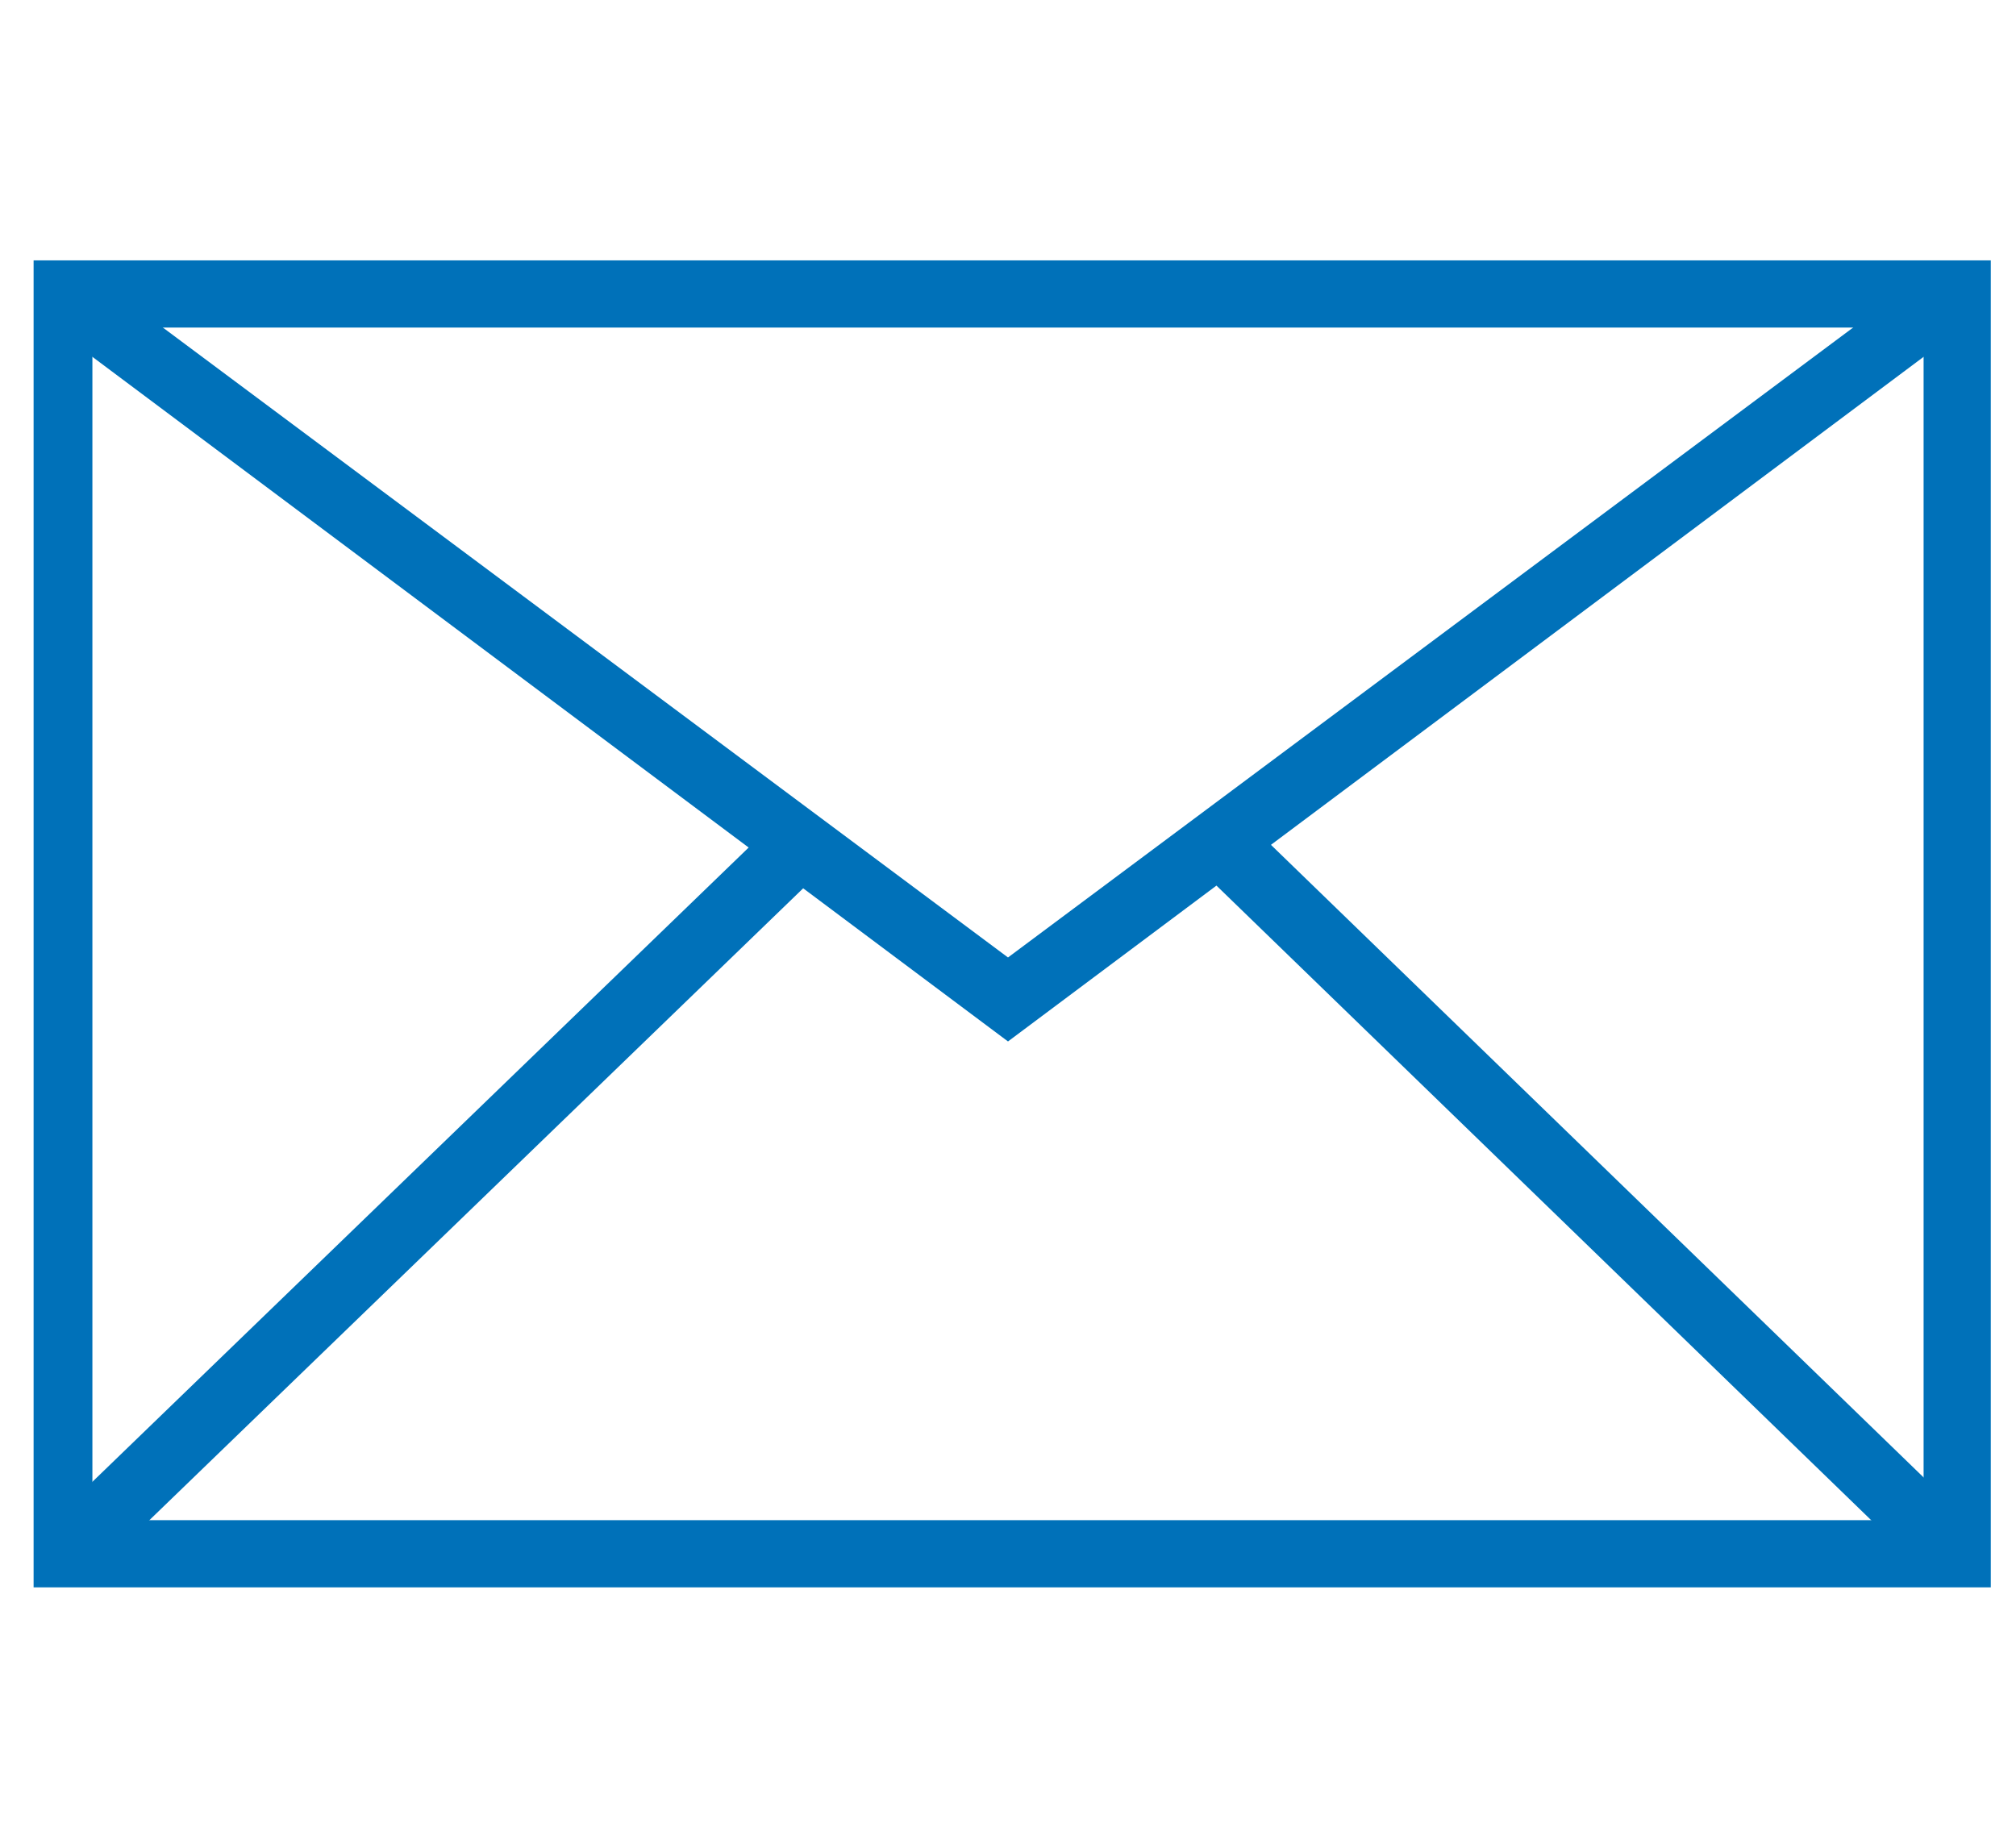 <?xml version="1.0" encoding="utf-8"?>
<!-- Generator: Adobe Illustrator 22.1.0, SVG Export Plug-In . SVG Version: 6.00 Build 0)  -->
<svg version="1.1" id="レイヤー_1" xmlns="http://www.w3.org/2000/svg" xmlns:xlink="http://www.w3.org/1999/xlink" x="0px"
	 y="0px" viewBox="0 0 24 22" style="enable-background:new 0 0 24 22;" xml:space="preserve">
<style type="text/css">
	.st0{fill:#FFFFFF;}
	.st1{fill:#0071B9;}
</style>
<rect class="st0" width="24" height="22"/>
<g>
	<g>
		<polygon class="st1" points="12,12.4 0.5,3.8 1,3.2 12,11.4 23,3.2 23.5,3.8 		"/>
		<rect x="-1" y="13.9" transform="matrix(0.719 -0.695 0.695 0.719 -8.481 7.572)" class="st1" width="12.2" height="0.8"/>
		
			<rect x="18.5" y="8.2" transform="matrix(0.696 -0.718 0.718 0.696 -4.504 17.905)" class="st1" width="0.8" height="12.2"/>
	</g>
	<path class="st1" d="M23.6,18.9H0.4V3.1h23.3V18.9z M1.1,18.1h21.8V3.9H1.1V18.1z"/>
</g>
</svg>
